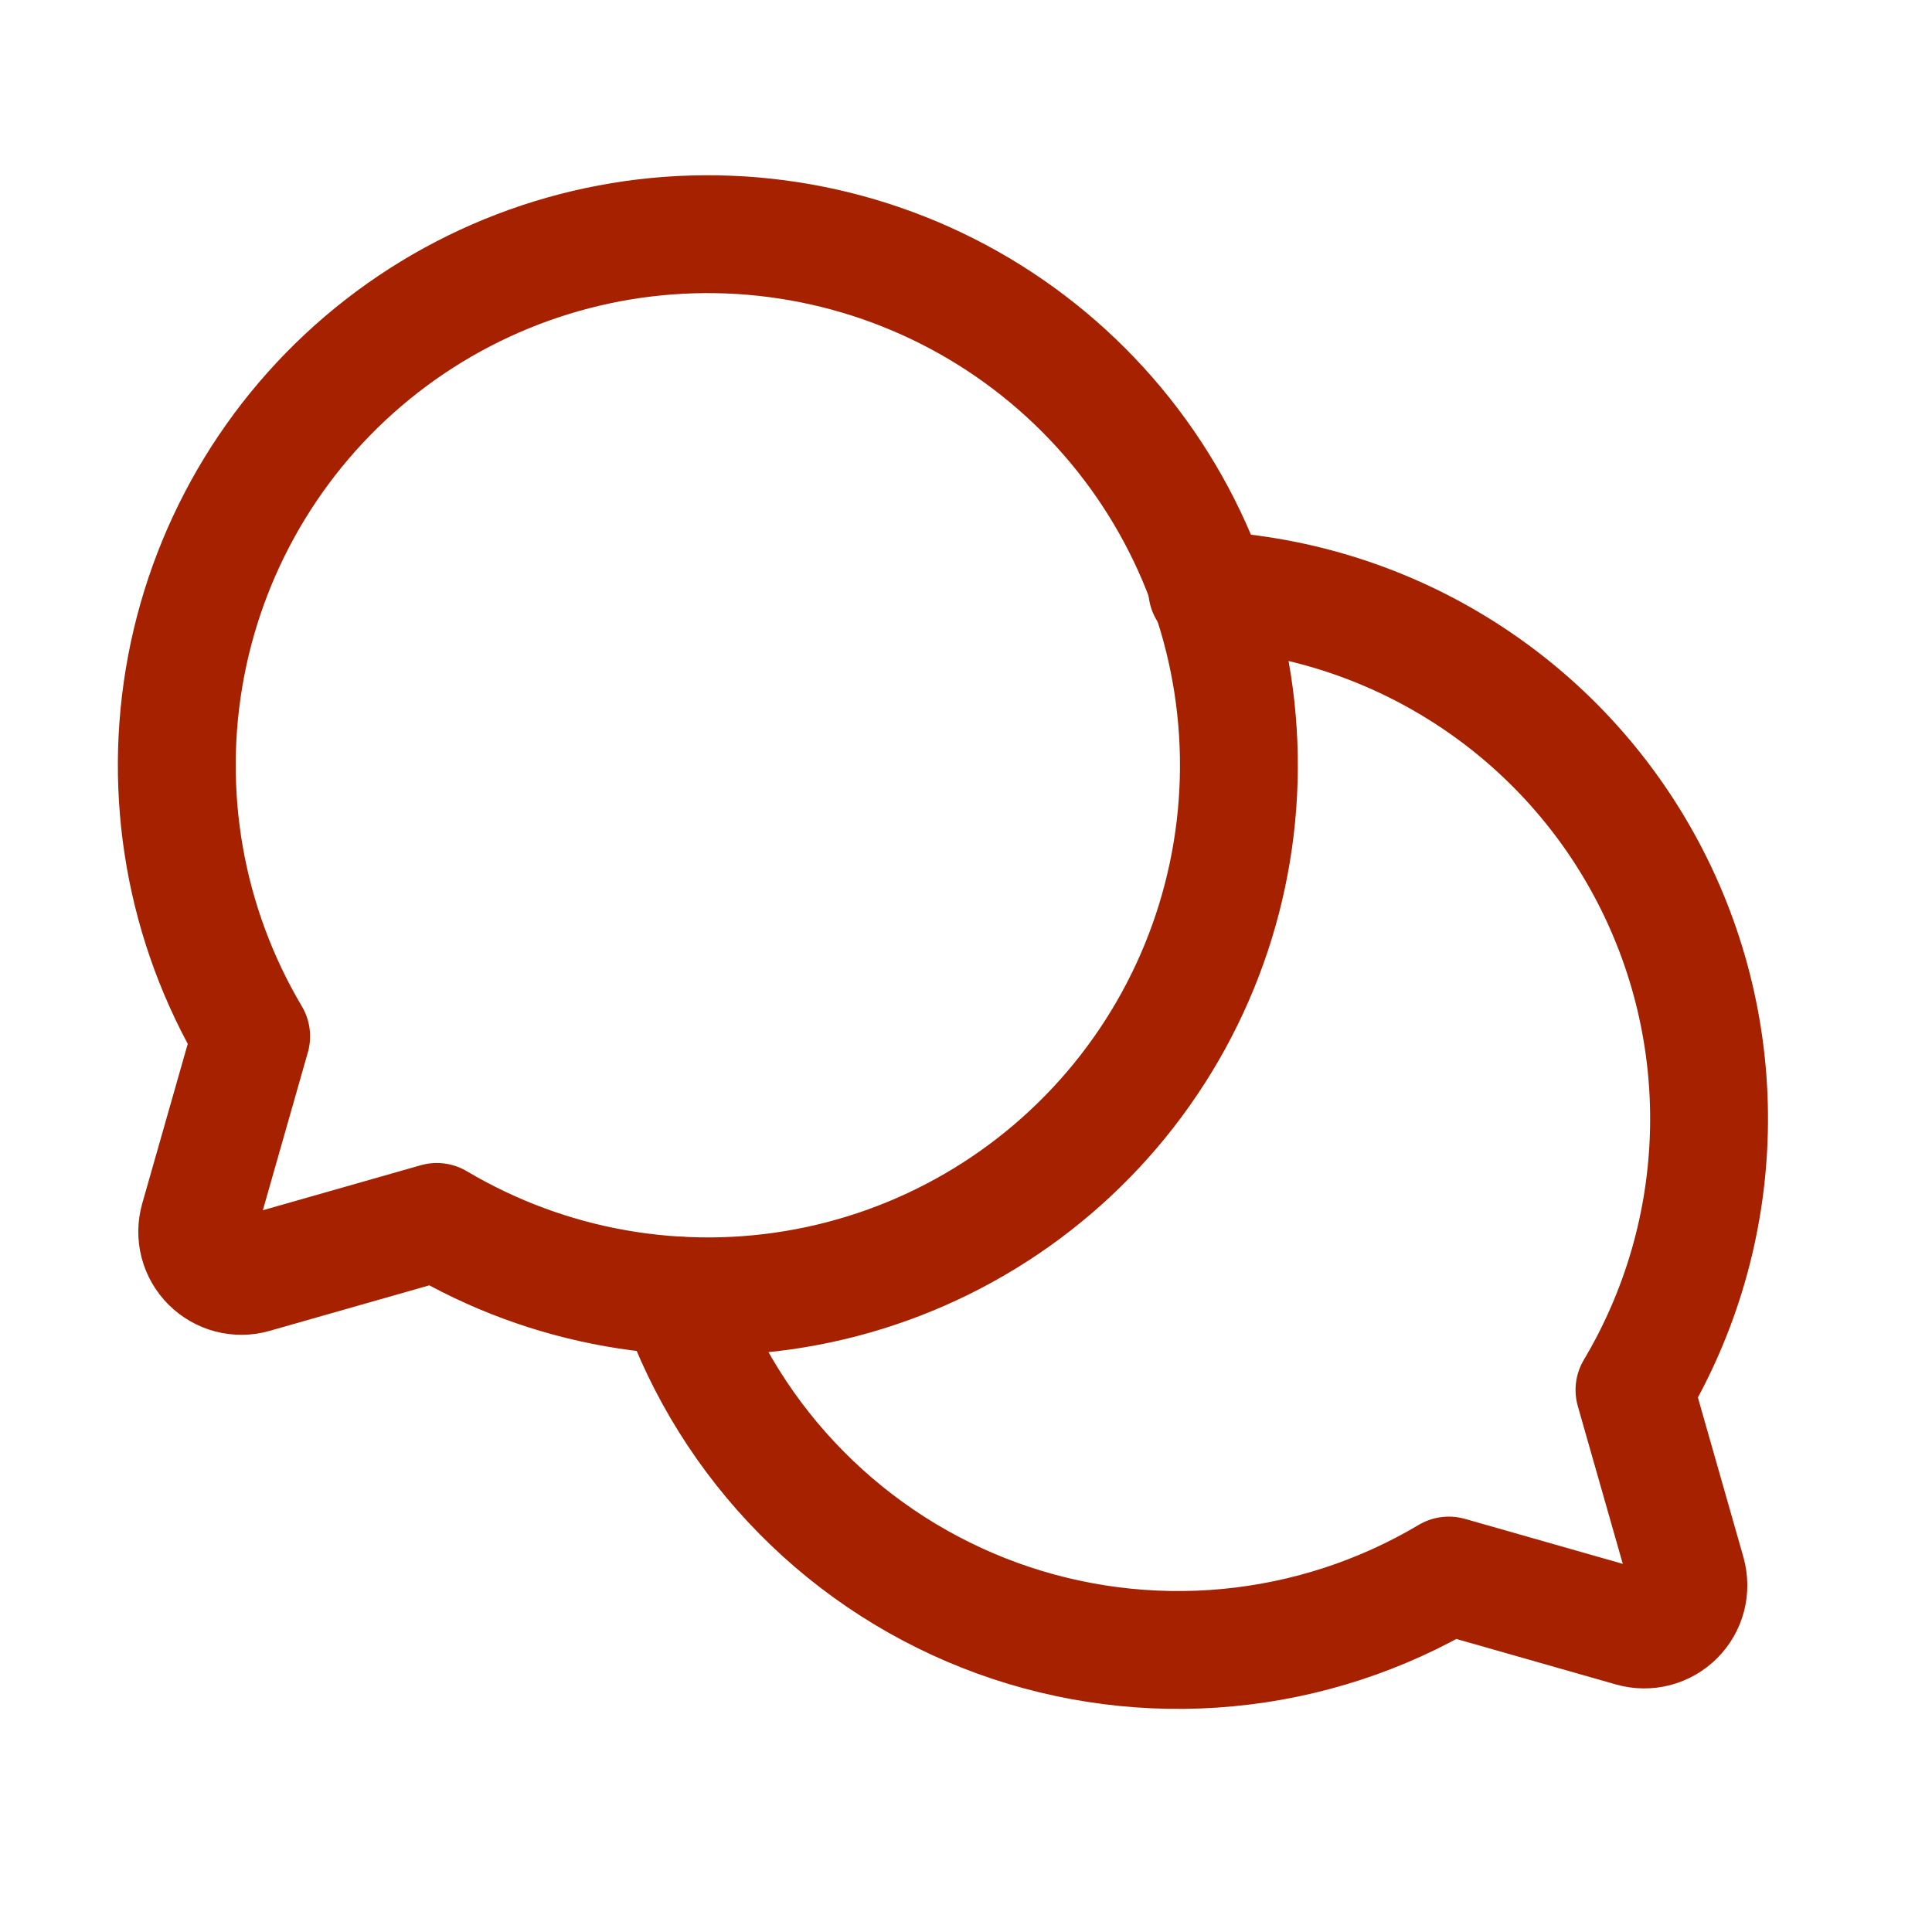 <svg width="32" height="32" viewBox="0 0 32 32" fill="none" xmlns="http://www.w3.org/2000/svg">
<path d="M4.16 17.165C3.066 15.322 2.683 13.143 3.082 11.037C3.481 8.932 4.635 7.044 6.327 5.729C8.02 4.414 10.134 3.762 12.273 3.896C14.412 4.03 16.429 4.94 17.944 6.455C19.46 7.971 20.37 9.987 20.503 12.126C20.637 14.265 19.985 16.38 18.67 18.072C17.355 19.764 15.468 20.919 13.362 21.318C11.257 21.717 9.078 21.333 7.235 20.239L4.197 21.105C4.072 21.141 3.939 21.142 3.813 21.109C3.688 21.076 3.573 21.01 3.481 20.918C3.389 20.826 3.323 20.712 3.29 20.586C3.257 20.46 3.259 20.328 3.294 20.203L4.16 17.165Z" stroke="#A62100" stroke-width="1.952" stroke-linecap="round" stroke-linejoin="round"/>
<path d="M11.236 21.46C11.666 22.686 12.363 23.801 13.277 24.725C14.19 25.649 15.297 26.358 16.518 26.802C17.739 27.245 19.044 27.412 20.337 27.29C21.631 27.168 22.881 26.76 23.997 26.096L27.035 26.962C27.16 26.997 27.293 26.999 27.418 26.966C27.544 26.933 27.659 26.867 27.751 26.775C27.843 26.683 27.909 26.569 27.942 26.443C27.974 26.317 27.973 26.185 27.938 26.059L27.072 23.022C27.845 21.724 28.27 20.248 28.305 18.737C28.341 17.227 27.985 15.733 27.273 14.4C26.562 13.067 25.518 11.941 24.242 11.13C22.968 10.319 21.505 9.852 19.996 9.772" stroke="#A62100" stroke-width="1.952" stroke-linecap="round" stroke-linejoin="round"/>
</svg>
